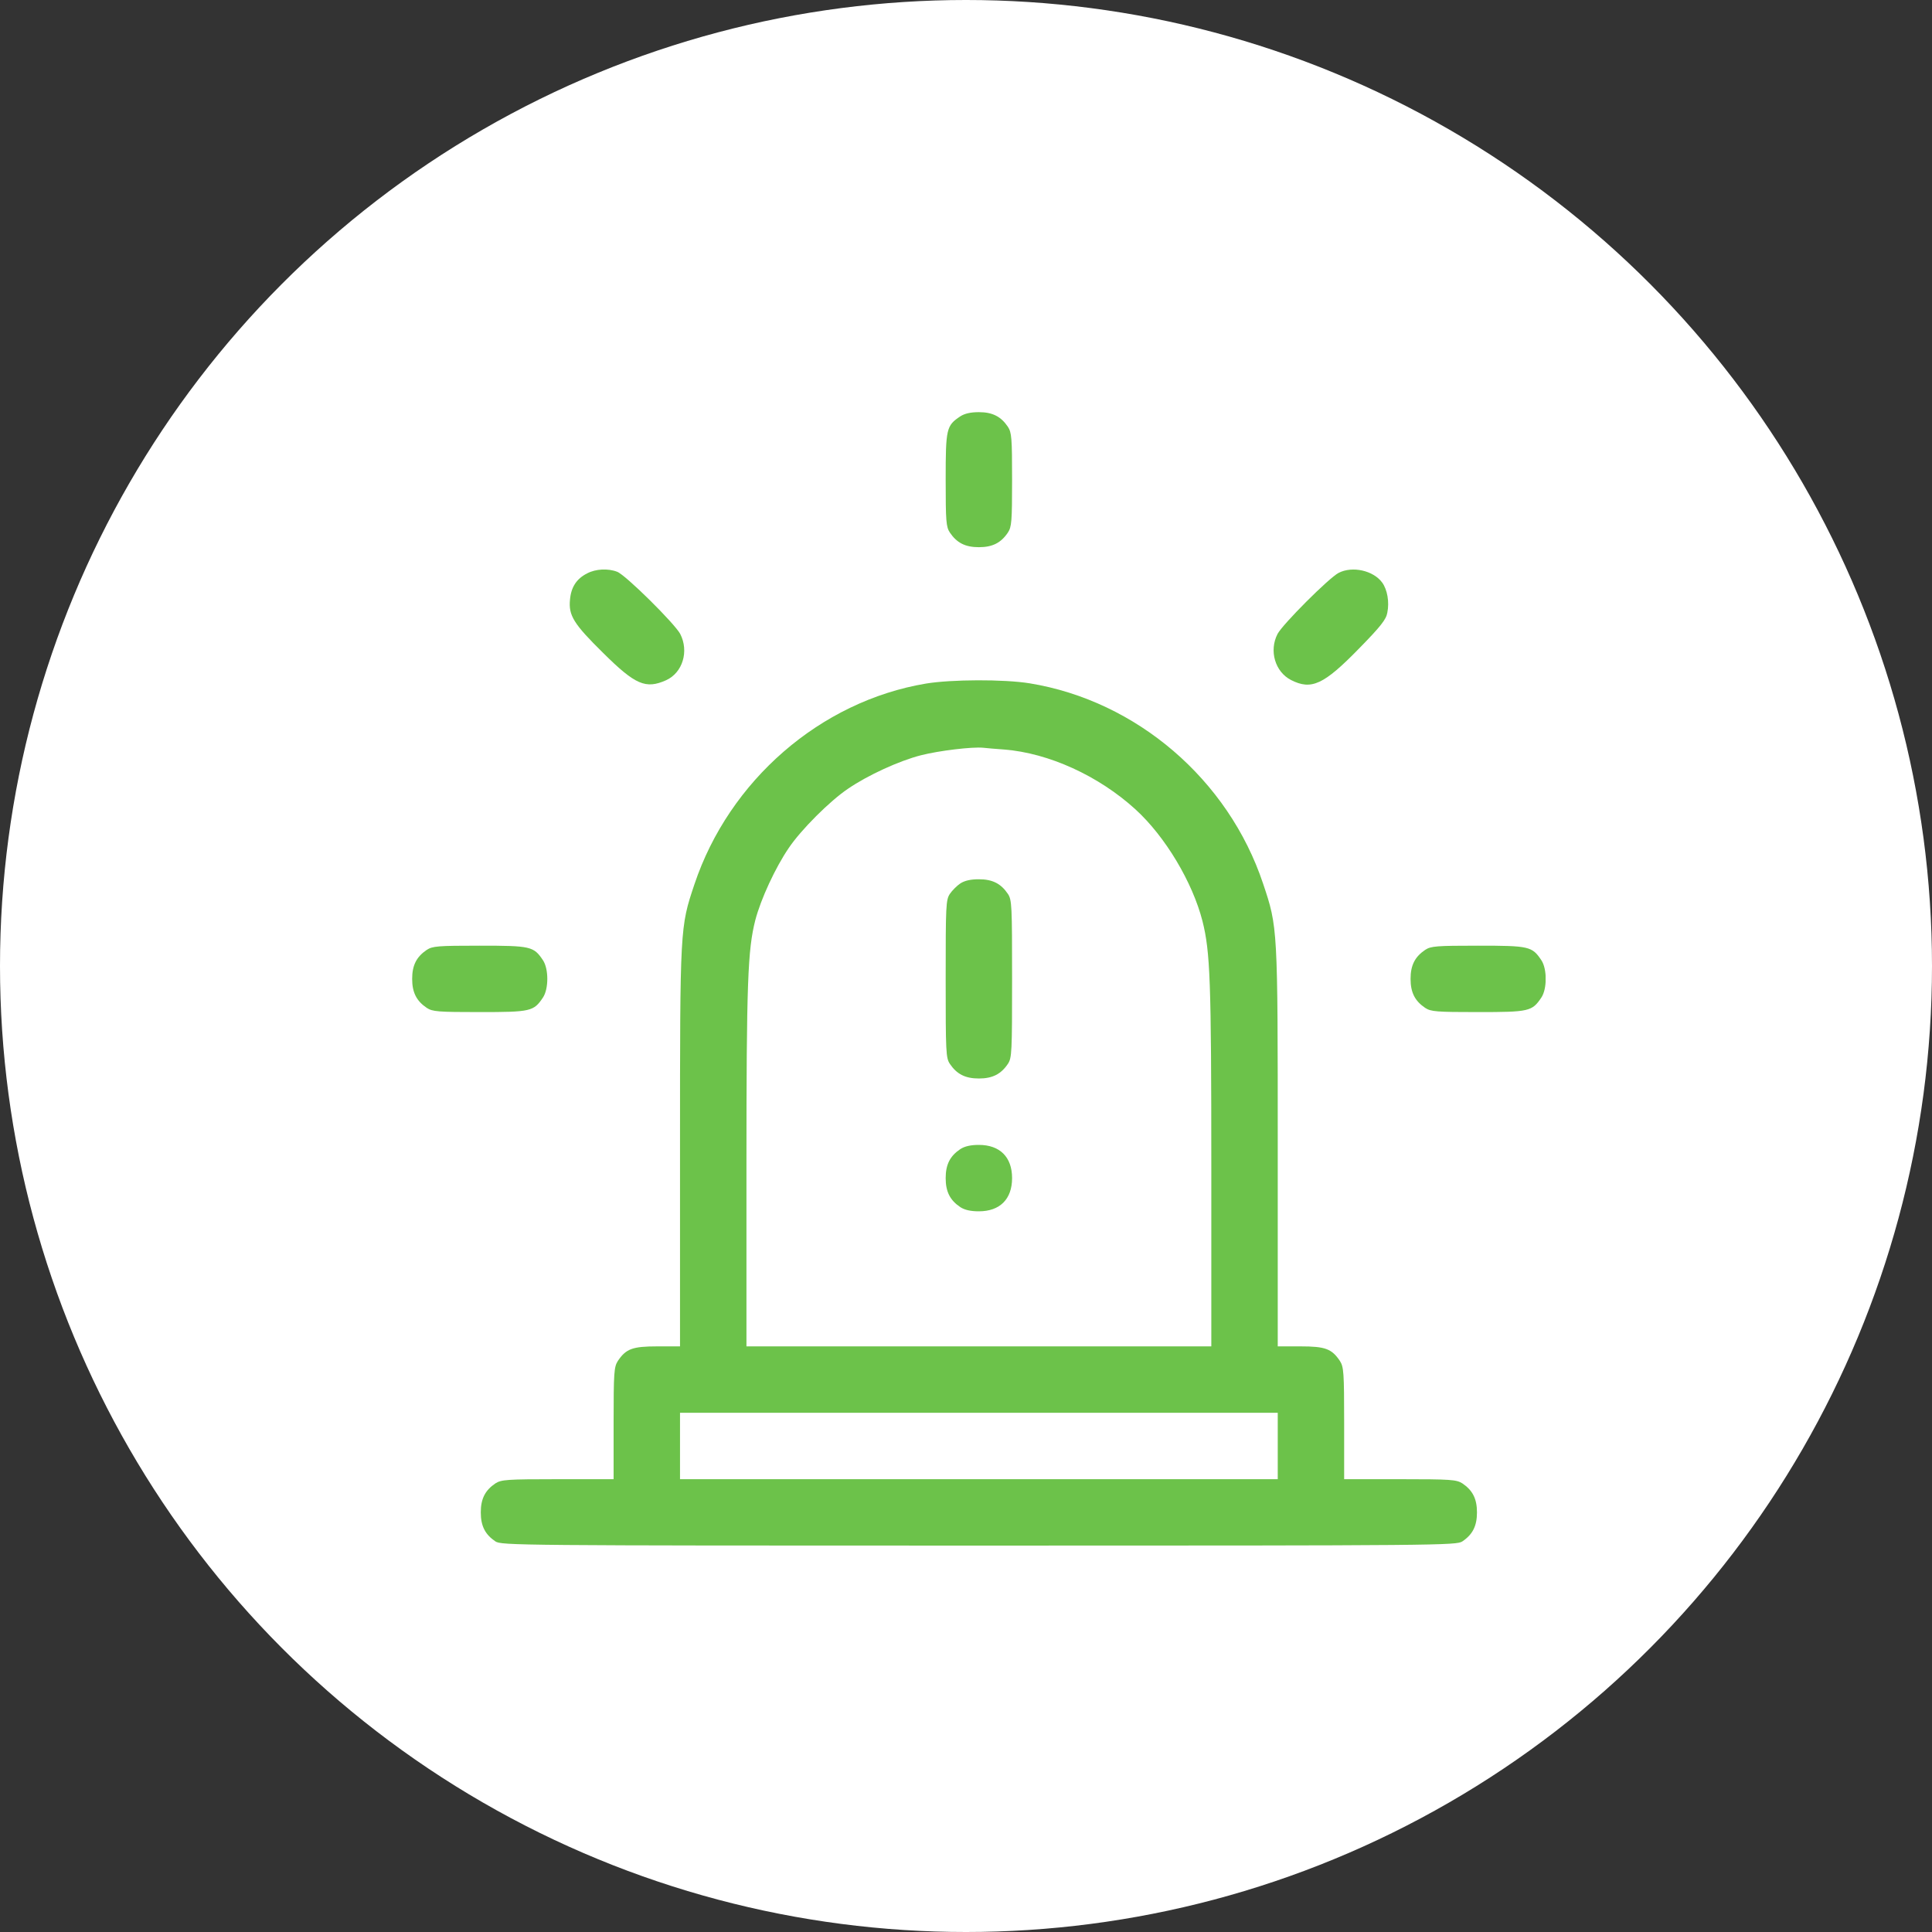 <svg xmlns="http://www.w3.org/2000/svg" fill="none" viewBox="0 0 75 75" height="75" width="75">
<rect x="0" y="0" width="75" height="75" fill="#333333" stroke="none"/>
<circle fill="white" r="37.5" cy="37.5" cx="37.5"></circle>
<g clip-path="url(#clip0_199_1775)">
<path fill="#6CC24A" d="M37.278 16.163C36.737 16.524 36.711 16.636 36.711 18.621C36.711 20.245 36.728 20.452 36.874 20.675C37.141 21.07 37.467 21.242 38 21.242C38.533 21.242 38.859 21.07 39.126 20.675C39.272 20.452 39.289 20.245 39.289 18.621C39.289 16.997 39.272 16.791 39.126 16.567C38.859 16.172 38.533 16 38 16C37.682 16 37.45 16.052 37.278 16.163Z"></path>
<path fill="#6CC24A" d="M22.798 22.256C22.385 22.462 22.17 22.789 22.127 23.279C22.067 23.889 22.265 24.216 23.408 25.341C24.663 26.587 25.066 26.759 25.857 26.407C26.502 26.115 26.751 25.281 26.407 24.611C26.201 24.216 24.284 22.316 23.958 22.196C23.605 22.059 23.124 22.084 22.798 22.256Z"></path>
<path fill="#6CC24A" d="M51.965 22.239C51.595 22.428 49.791 24.233 49.593 24.611C49.258 25.264 49.498 26.08 50.117 26.398C50.908 26.802 51.389 26.579 52.755 25.178C53.598 24.319 53.812 24.044 53.855 23.786C53.941 23.365 53.855 22.892 53.658 22.617C53.314 22.145 52.498 21.964 51.965 22.239Z"></path>
<path fill="#6CC24A" d="M35.946 26.536C31.847 27.223 28.306 30.3 26.957 34.331C26.398 35.998 26.398 36.006 26.398 44.548V52.266H25.522C24.551 52.266 24.302 52.36 23.984 52.833C23.837 53.065 23.82 53.271 23.82 55.248V57.422H21.655C19.669 57.422 19.463 57.439 19.231 57.585C18.836 57.852 18.664 58.178 18.664 58.711C18.664 59.244 18.836 59.57 19.231 59.837C19.472 59.991 20.005 60 38 60C55.995 60 56.528 59.991 56.769 59.837C57.164 59.57 57.336 59.244 57.336 58.711C57.336 58.178 57.164 57.852 56.769 57.585C56.537 57.439 56.331 57.422 54.354 57.422H52.18V55.248C52.18 53.271 52.163 53.065 52.016 52.833C51.698 52.36 51.449 52.266 50.487 52.266H49.602V44.548C49.602 35.989 49.602 35.998 49.034 34.305C47.685 30.257 44.119 27.206 39.977 26.527C38.971 26.364 36.934 26.373 35.946 26.536ZM38.988 29.097C40.707 29.234 42.641 30.111 44.076 31.417C45.236 32.474 46.293 34.245 46.68 35.757C46.98 36.952 47.023 38.06 47.023 45.322V52.266H38H28.977V45.322C28.977 38.112 29.028 36.874 29.32 35.723C29.535 34.898 30.102 33.677 30.618 32.921C31.091 32.216 32.216 31.091 32.921 30.618C33.686 30.094 34.906 29.535 35.748 29.32C36.453 29.14 37.742 28.985 38.172 29.028C38.292 29.045 38.662 29.071 38.988 29.097ZM49.602 56.133V57.422H38H26.398V56.133V54.844H38H49.602V56.133Z"></path>
<path fill="#6CC24A" d="M37.278 34.296C37.149 34.382 36.96 34.571 36.874 34.7C36.719 34.932 36.711 35.156 36.711 38C36.711 40.844 36.719 41.068 36.874 41.3C37.141 41.695 37.467 41.867 38 41.867C38.533 41.867 38.859 41.695 39.126 41.3C39.281 41.068 39.289 40.844 39.289 38C39.289 35.156 39.281 34.932 39.126 34.7C38.859 34.305 38.533 34.133 38 34.133C37.682 34.133 37.45 34.184 37.278 34.296Z"></path>
<path fill="#6CC24A" d="M37.278 44.609C36.883 44.875 36.711 45.202 36.711 45.734C36.711 46.267 36.883 46.594 37.278 46.86C37.45 46.972 37.682 47.023 38 47.023C38.816 47.023 39.289 46.551 39.289 45.734C39.289 44.918 38.816 44.445 38 44.445C37.682 44.445 37.45 44.497 37.278 44.609Z"></path>
<path fill="#6CC24A" d="M16.567 36.874C16.172 37.141 16 37.467 16 38C16 38.533 16.172 38.859 16.567 39.126C16.791 39.272 16.997 39.289 18.621 39.289C20.606 39.289 20.718 39.263 21.079 38.722C21.302 38.387 21.302 37.613 21.079 37.278C20.718 36.737 20.606 36.711 18.621 36.711C16.997 36.711 16.791 36.728 16.567 36.874Z"></path>
<path fill="#6CC24A" d="M55.325 36.874C54.93 37.141 54.758 37.467 54.758 38C54.758 38.533 54.93 38.859 55.325 39.126C55.548 39.272 55.755 39.289 57.379 39.289C59.364 39.289 59.476 39.263 59.837 38.722C60.06 38.387 60.06 37.613 59.837 37.278C59.476 36.737 59.364 36.711 57.379 36.711C55.755 36.711 55.548 36.728 55.325 36.874Z"></path>
</g>
<defs>
<clipPath id="clip0_199_1775">
<rect transform="translate(16 16)" fill="white" height="44" width="44"></rect>
</clipPath>
</defs>
</svg>
